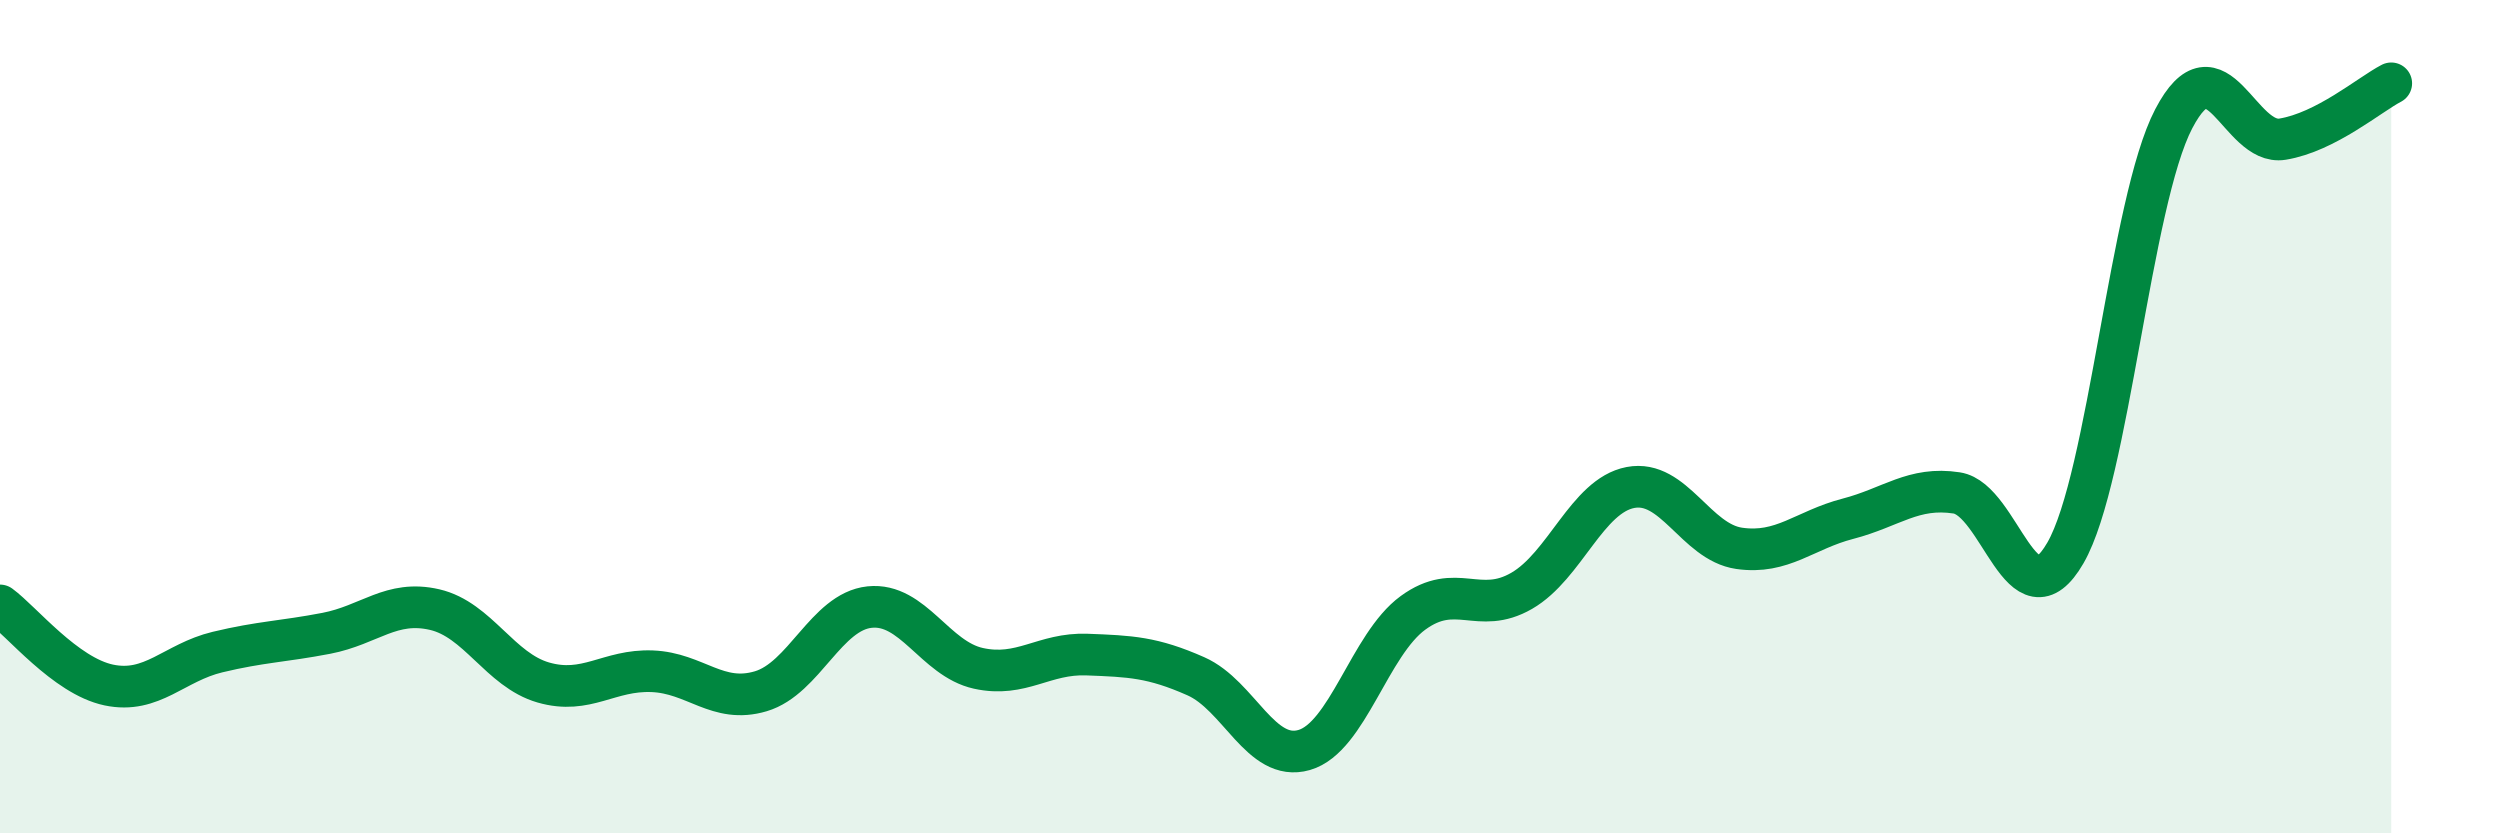 
    <svg width="60" height="20" viewBox="0 0 60 20" xmlns="http://www.w3.org/2000/svg">
      <path
        d="M 0,14.53 C 0.52,14.91 1.57,16.22 2.61,16.44 C 3.65,16.66 4.18,15.9 5.22,15.65 C 6.26,15.4 6.79,15.4 7.83,15.2 C 8.87,15 9.39,14.39 10.43,14.63 C 11.47,14.87 12,16.08 13.04,16.38 C 14.08,16.68 14.61,16.07 15.65,16.11 C 16.69,16.15 17.22,16.9 18.26,16.59 C 19.3,16.28 19.83,14.68 20.87,14.57 C 21.91,14.46 22.44,15.81 23.48,16.04 C 24.52,16.27 25.05,15.67 26.09,15.71 C 27.13,15.75 27.66,15.77 28.7,16.23 C 29.74,16.69 30.26,18.3 31.3,18 C 32.34,17.7 32.87,15.47 33.91,14.71 C 34.95,13.95 35.48,14.78 36.52,14.18 C 37.56,13.58 38.09,11.9 39.13,11.7 C 40.17,11.5 40.7,13.01 41.74,13.16 C 42.78,13.31 43.31,12.72 44.35,12.45 C 45.39,12.18 45.92,11.67 46.96,11.83 C 48,11.99 48.53,15.07 49.57,13.27 C 50.61,11.47 51.13,4.84 52.17,2.85 C 53.21,0.86 53.74,3.51 54.78,3.34 C 55.82,3.17 56.87,2.27 57.39,2L57.39 20L0 20Z"
        fill="#008740"
        opacity="0.1"
        stroke-linecap="round"
        stroke-linejoin="round"
      />
      <path
        d="M 0,14.53 C 0.52,14.91 1.57,16.22 2.61,16.44 C 3.65,16.66 4.18,15.9 5.22,15.65 C 6.26,15.4 6.79,15.4 7.83,15.2 C 8.87,15 9.39,14.39 10.43,14.63 C 11.47,14.87 12,16.08 13.04,16.38 C 14.08,16.68 14.61,16.07 15.65,16.11 C 16.69,16.15 17.22,16.9 18.26,16.59 C 19.3,16.28 19.83,14.68 20.87,14.57 C 21.91,14.46 22.44,15.81 23.48,16.04 C 24.52,16.27 25.05,15.67 26.09,15.71 C 27.13,15.75 27.66,15.77 28.7,16.23 C 29.74,16.69 30.26,18.3 31.3,18 C 32.34,17.7 32.87,15.47 33.91,14.71 C 34.95,13.95 35.48,14.78 36.52,14.18 C 37.56,13.58 38.09,11.9 39.13,11.7 C 40.17,11.5 40.7,13.01 41.74,13.16 C 42.78,13.31 43.31,12.72 44.35,12.45 C 45.39,12.18 45.92,11.67 46.96,11.83 C 48,11.99 48.53,15.07 49.57,13.27 C 50.61,11.47 51.13,4.84 52.17,2.85 C 53.21,0.86 53.74,3.51 54.78,3.34 C 55.82,3.17 56.87,2.27 57.39,2"
        stroke="#008740"
        stroke-width="1"
        fill="none"
        stroke-linecap="round"
        stroke-linejoin="round"
      />
    </svg>
  